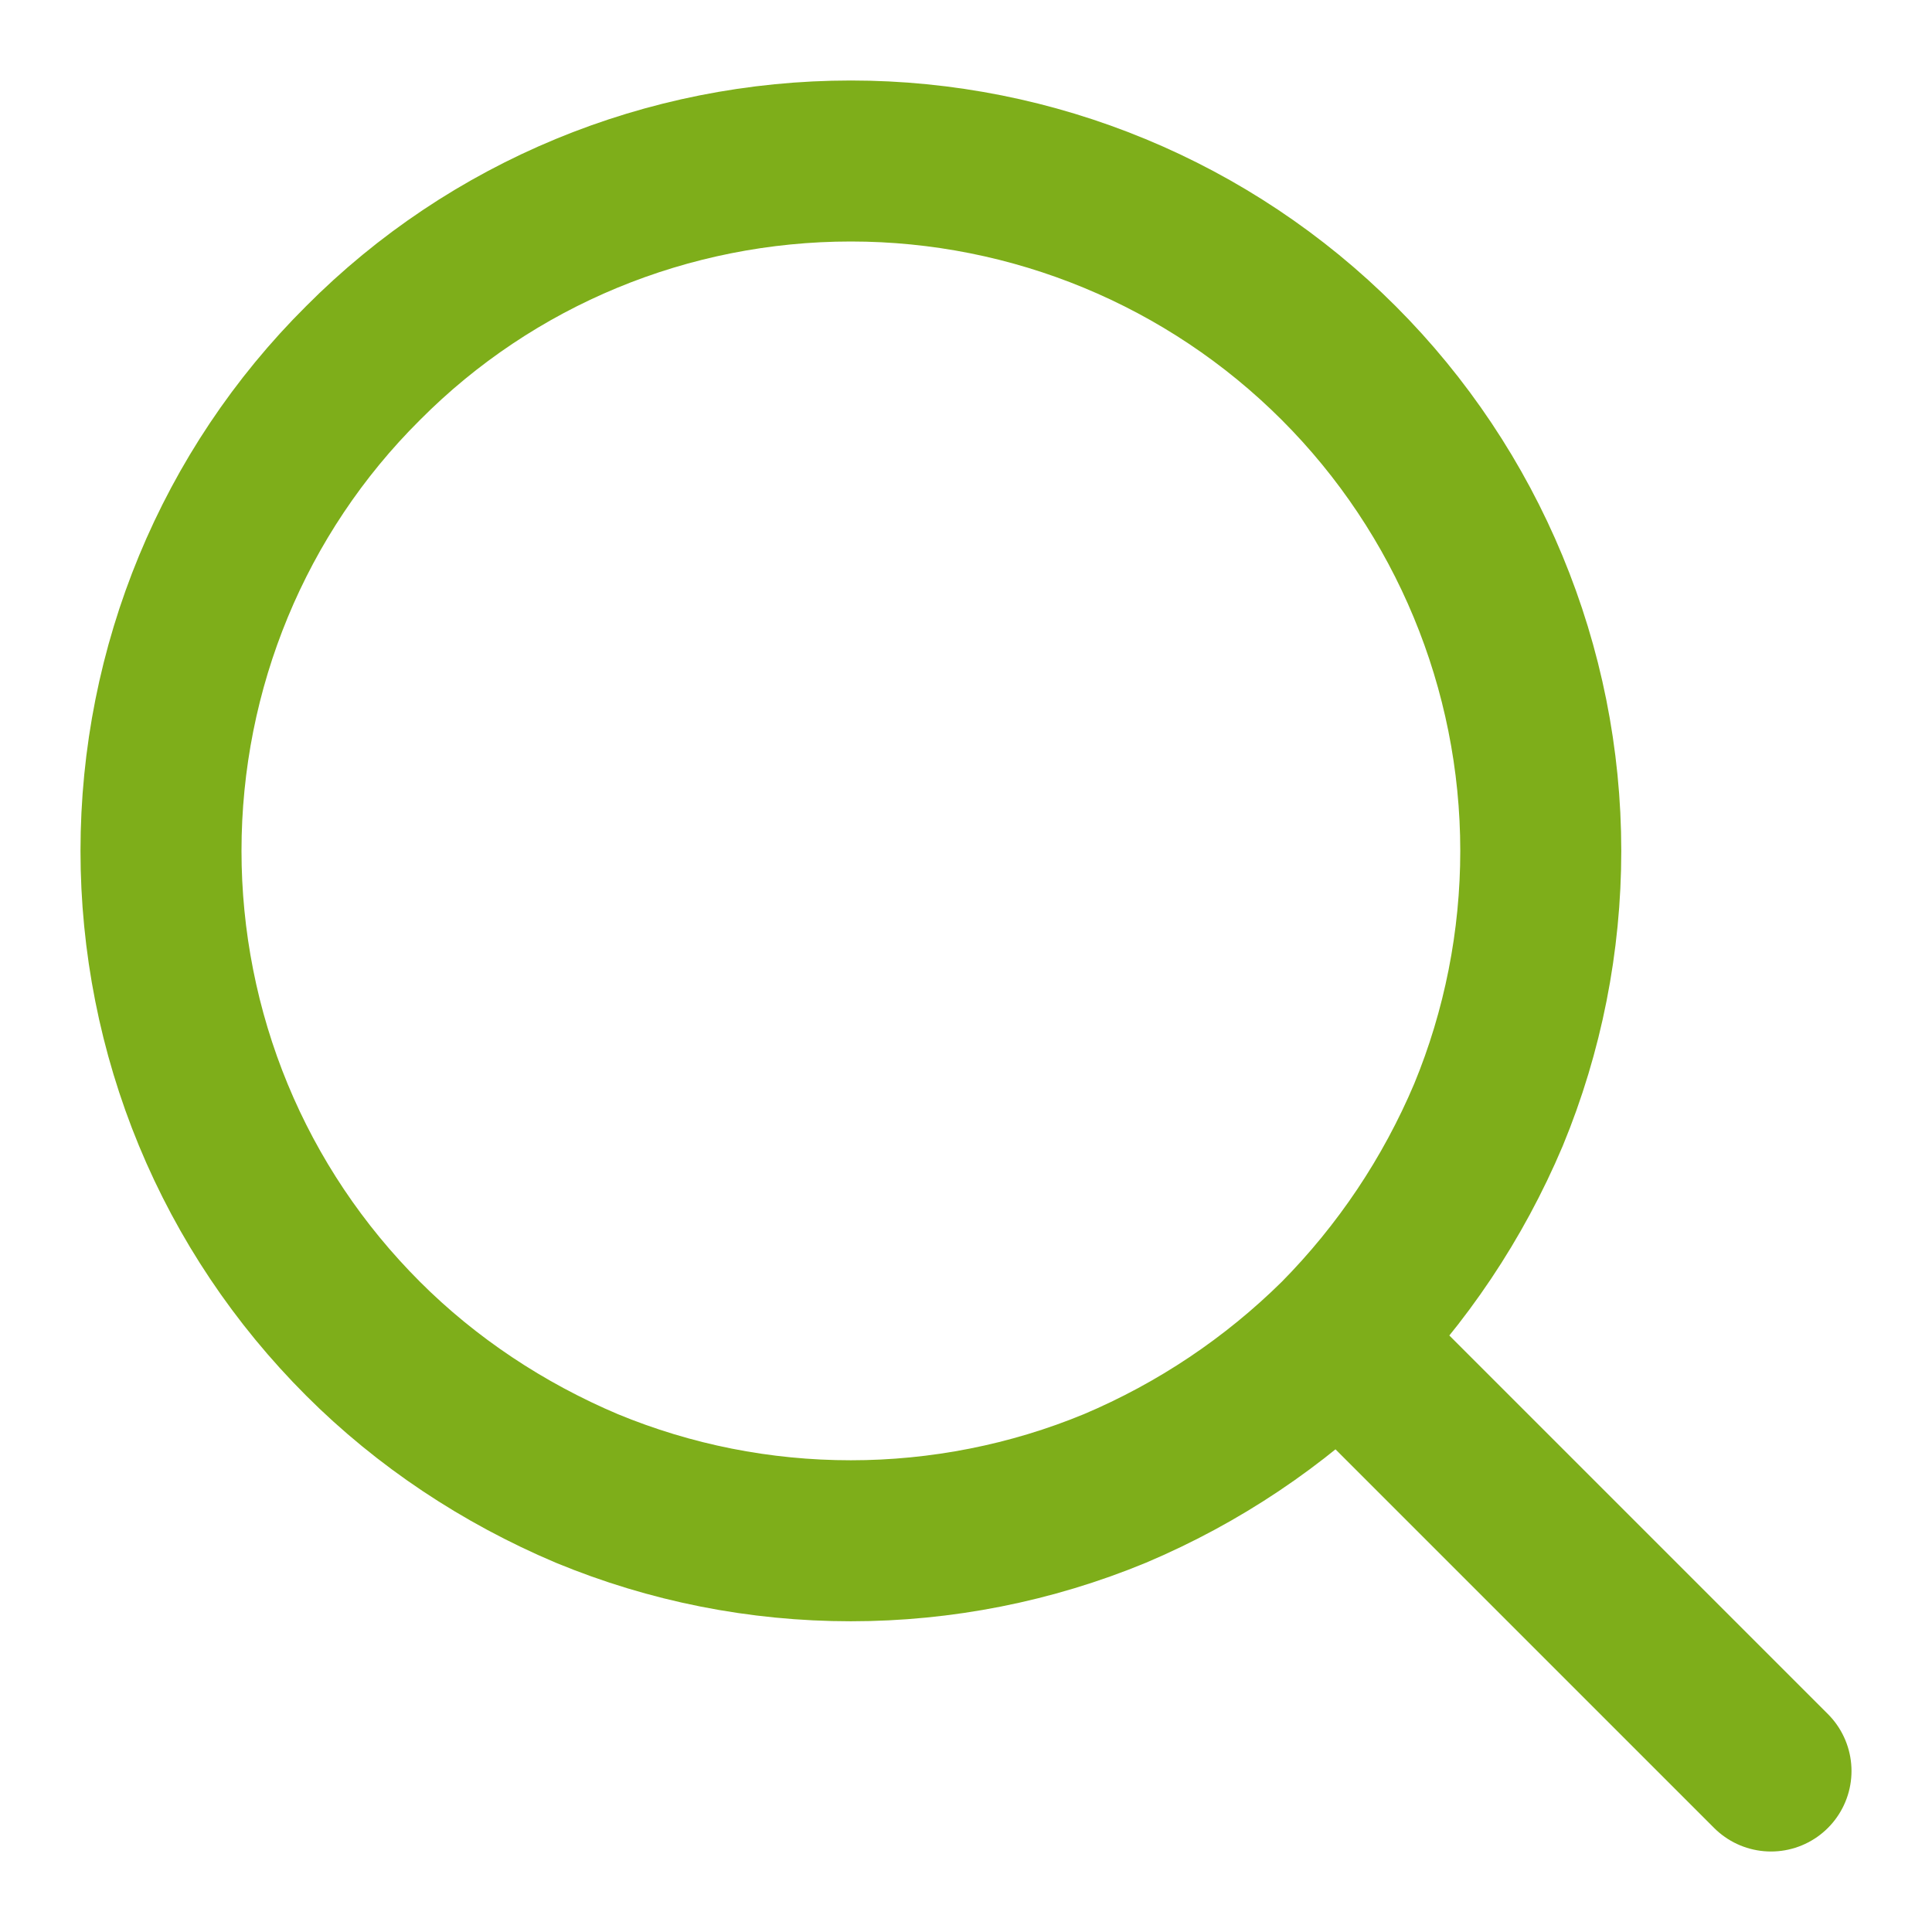 <svg width="24" height="24" viewBox="0 0 24 24" fill="none" xmlns="http://www.w3.org/2000/svg" xmlns:xlink="http://www.w3.org/1999/xlink">
	<desc>
			Created with Pixso.
	</desc>
	<defs/>
	<path id="Vector" d="M17 17L22 22M2.65 13.85C3.08 14.89 3.71 15.83 4.51 16.63C5.3 17.42 6.25 18.05 7.29 18.49C8.33 18.92 9.44 19.14 10.57 19.14C11.69 19.14 12.81 18.92 13.85 18.49C14.89 18.05 15.83 17.42 16.63 16.63C17.42 15.83 18.05 14.89 18.49 13.85C18.92 12.81 19.14 11.69 19.14 10.57C19.14 8.29 18.23 6.11 16.63 4.51C15.02 2.9 12.84 2 10.57 2C8.29 2 6.11 2.9 4.51 4.51C2.9 6.11 2 8.29 2 10.57C2 11.69 2.22 12.81 2.65 13.85Z" stroke="#7EAE1A" stroke-opacity="1" stroke-width="2" stroke-linejoin="round" stroke-linecap="round"/>
</svg>

